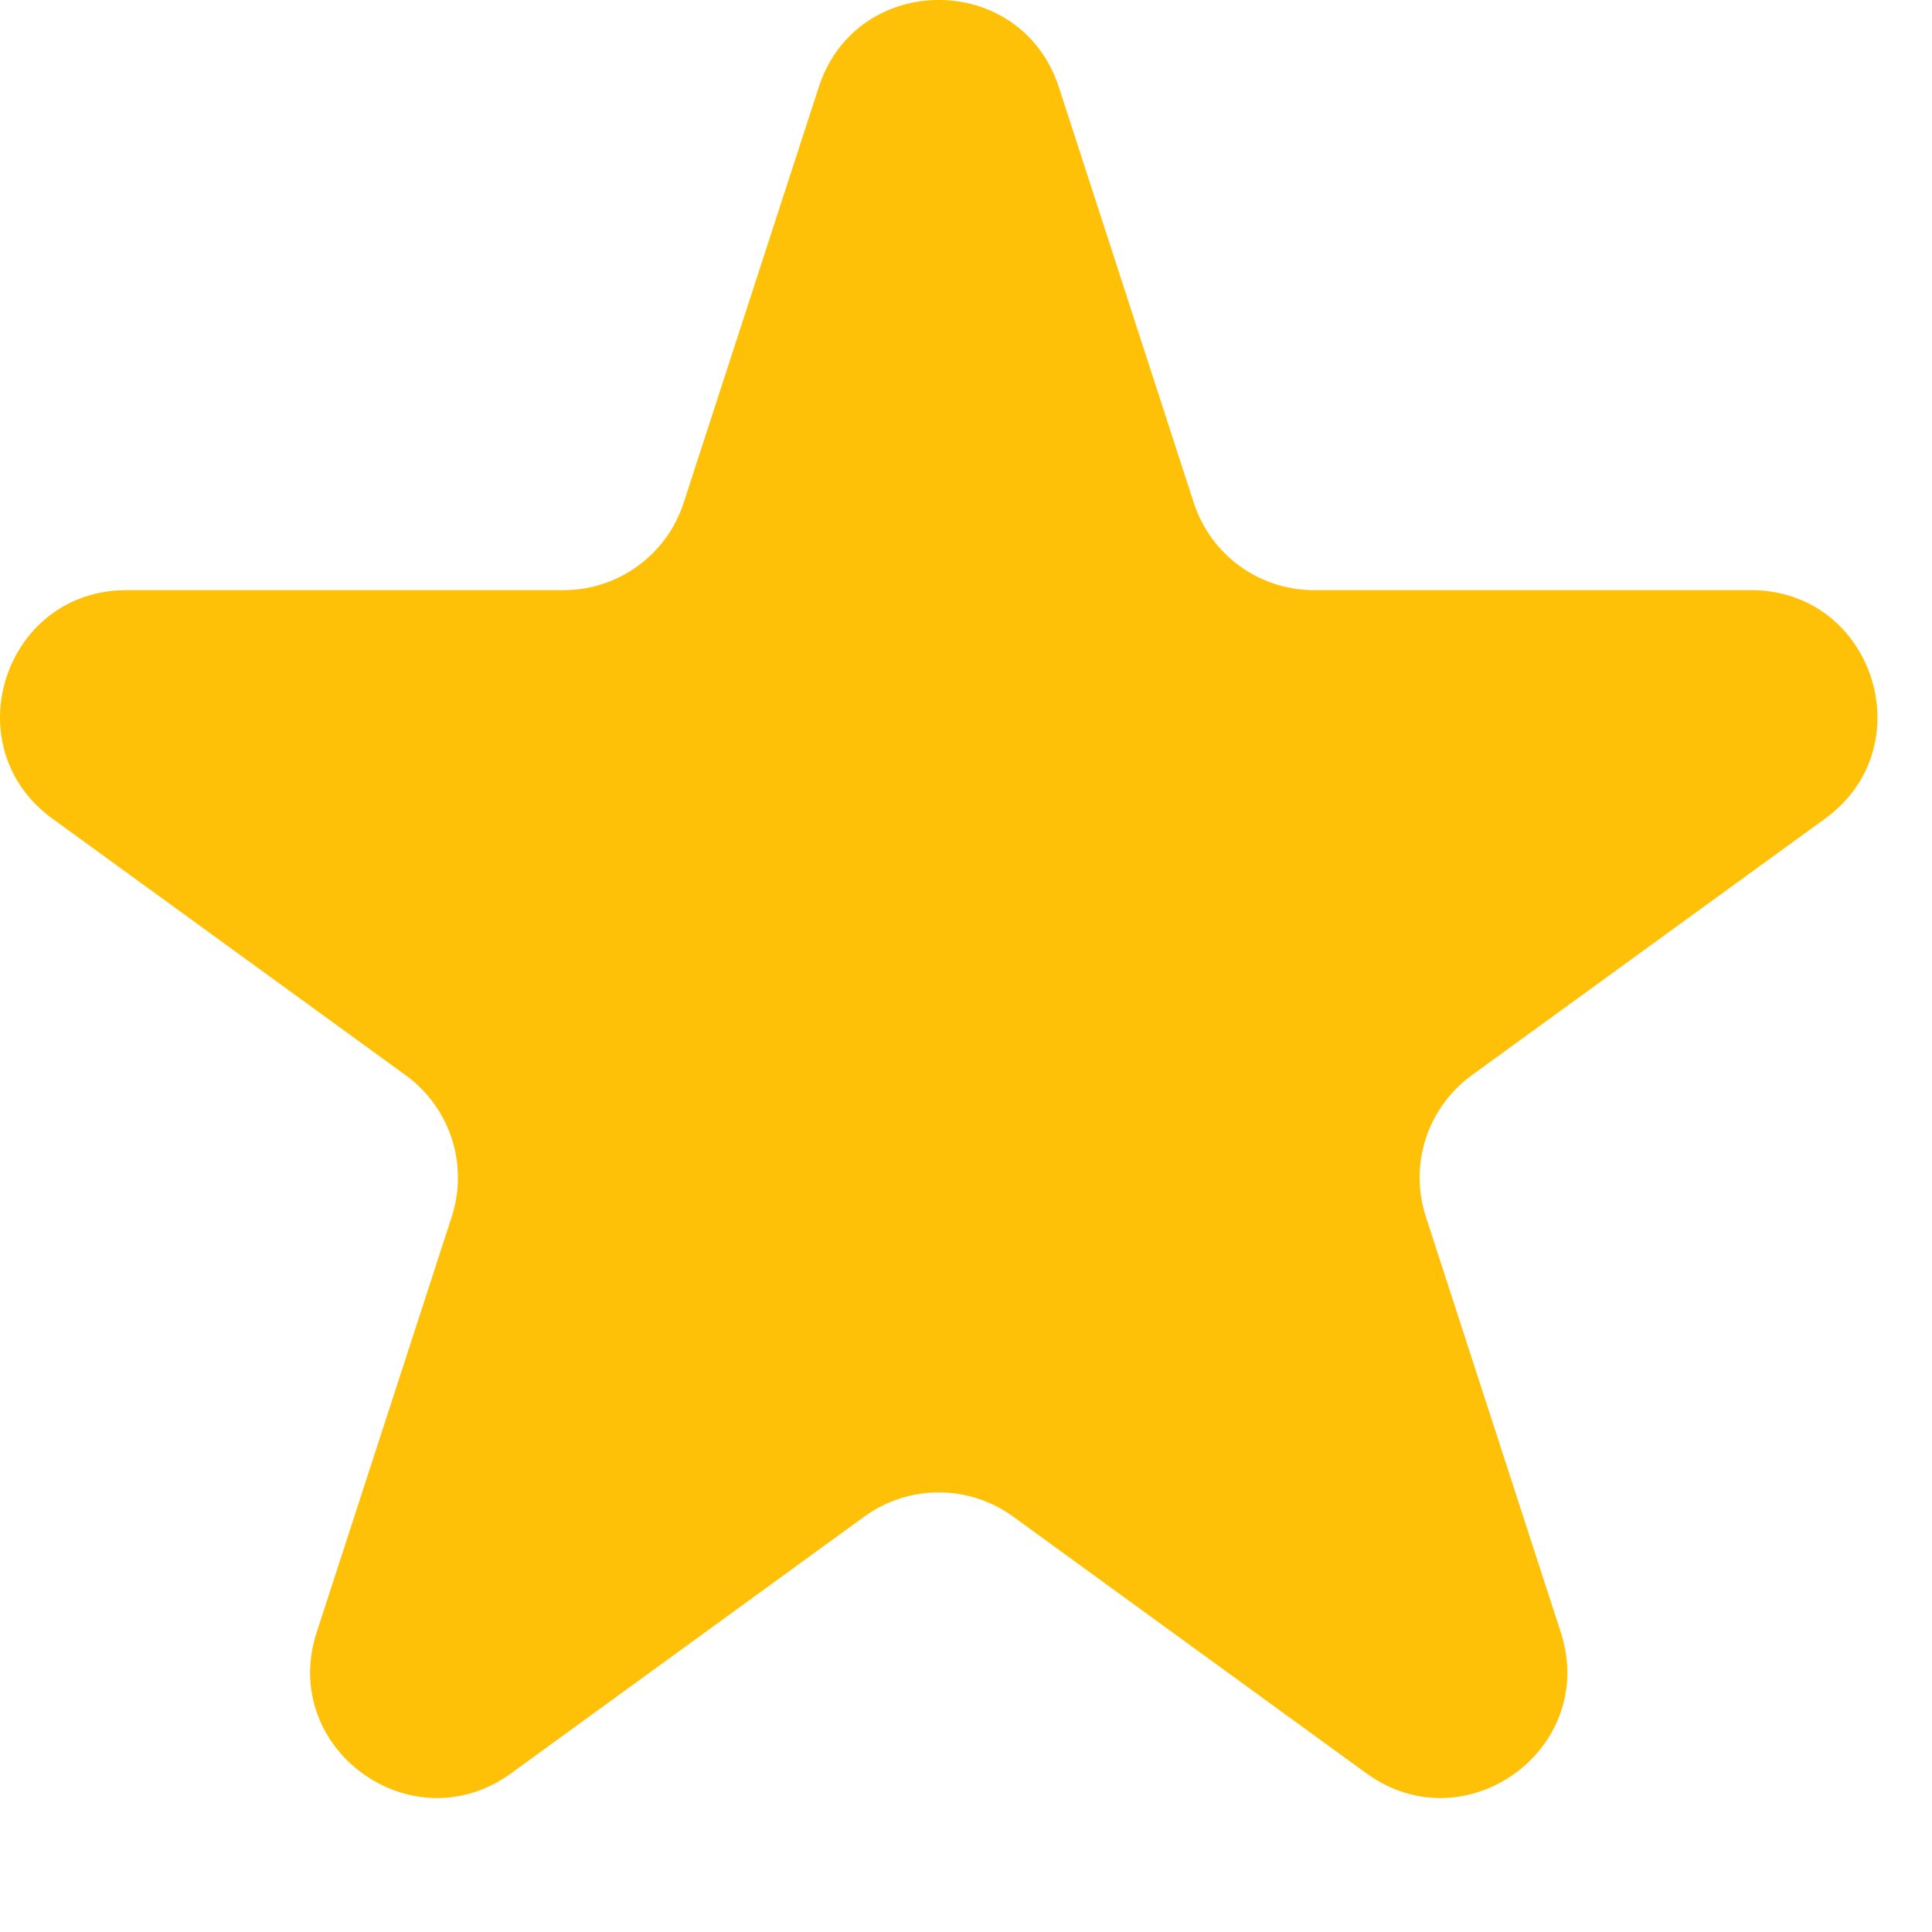<svg width="13" height="13" viewBox="0 0 13 13" fill="none" xmlns="http://www.w3.org/2000/svg">
<path d="M5.509 0.587C5.763 -0.196 6.87 -0.196 7.125 0.587L8.033 3.384C8.147 3.734 8.473 3.971 8.841 3.971H11.782C12.605 3.971 12.947 5.024 12.281 5.508L9.902 7.236C9.605 7.453 9.48 7.836 9.594 8.186L10.502 10.983C10.757 11.766 9.861 12.416 9.195 11.933L6.816 10.204C6.518 9.988 6.115 9.988 5.817 10.204L3.438 11.933C2.772 12.416 1.876 11.766 2.131 10.983L3.04 8.186C3.153 7.836 3.029 7.453 2.731 7.236L0.352 5.508C-0.314 5.024 0.028 3.971 0.851 3.971H3.792C4.16 3.971 4.486 3.734 4.6 3.384L5.509 0.587Z" fill="#FFC107"/>
</svg>
